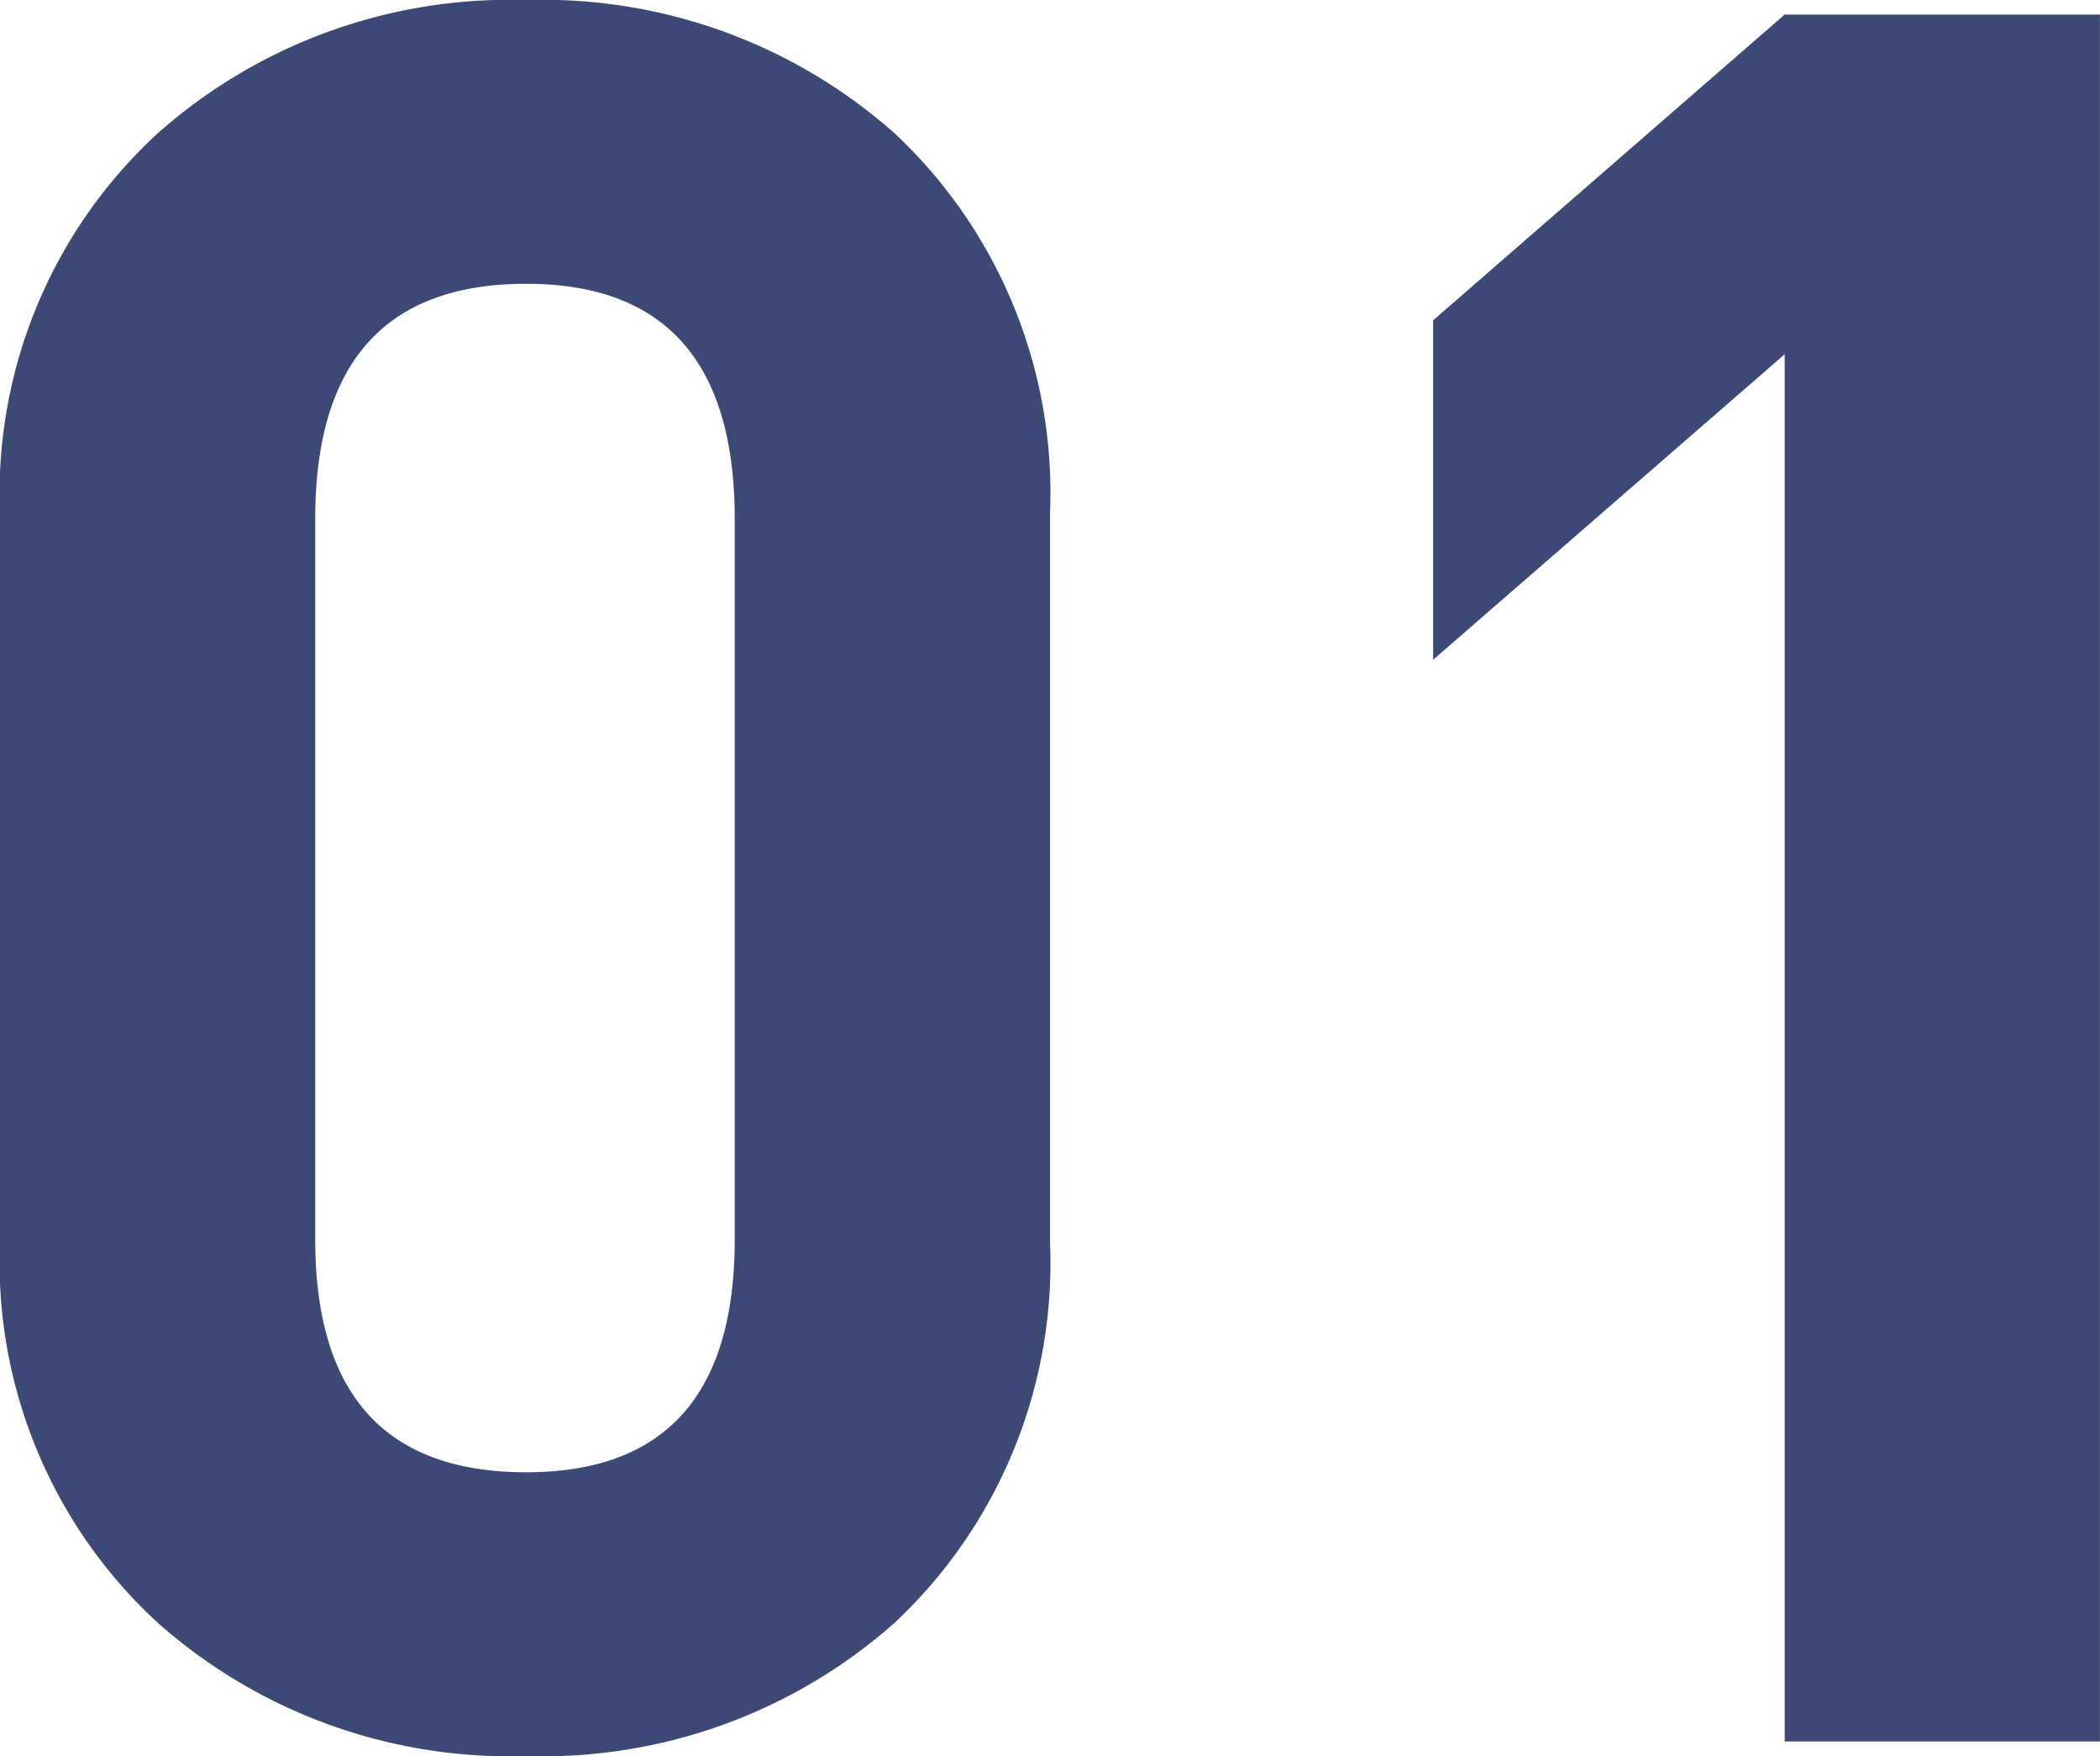 <svg xmlns="http://www.w3.org/2000/svg" width="56.932" height="47.597" viewBox="0 0 56.932 47.597">
  <path id="benefits_num01" d="M32.082-13.543A13.364,13.364,0,0,1,27.874-3.221,14.367,14.367,0,0,1,17.882.394,14.367,14.367,0,0,1,7.889-3.221,13.263,13.263,0,0,1,3.616-13.543V-33.265A13.263,13.263,0,0,1,7.889-43.586,14.367,14.367,0,0,1,17.882-47.2a14.367,14.367,0,0,1,9.993,3.616,13.364,13.364,0,0,1,4.207,10.321ZM23.535-33.133q0-6.377-5.654-6.377-5.719,0-5.719,6.377v19.525q0,6.311,5.719,6.311,5.654,0,5.654-6.311ZM52,0V-37.6L42.469-29.32v-9.2L52-46.808h8.546V0Z" transform="translate(-3.616 47.202)" fill="#3d4975"/>
</svg>
